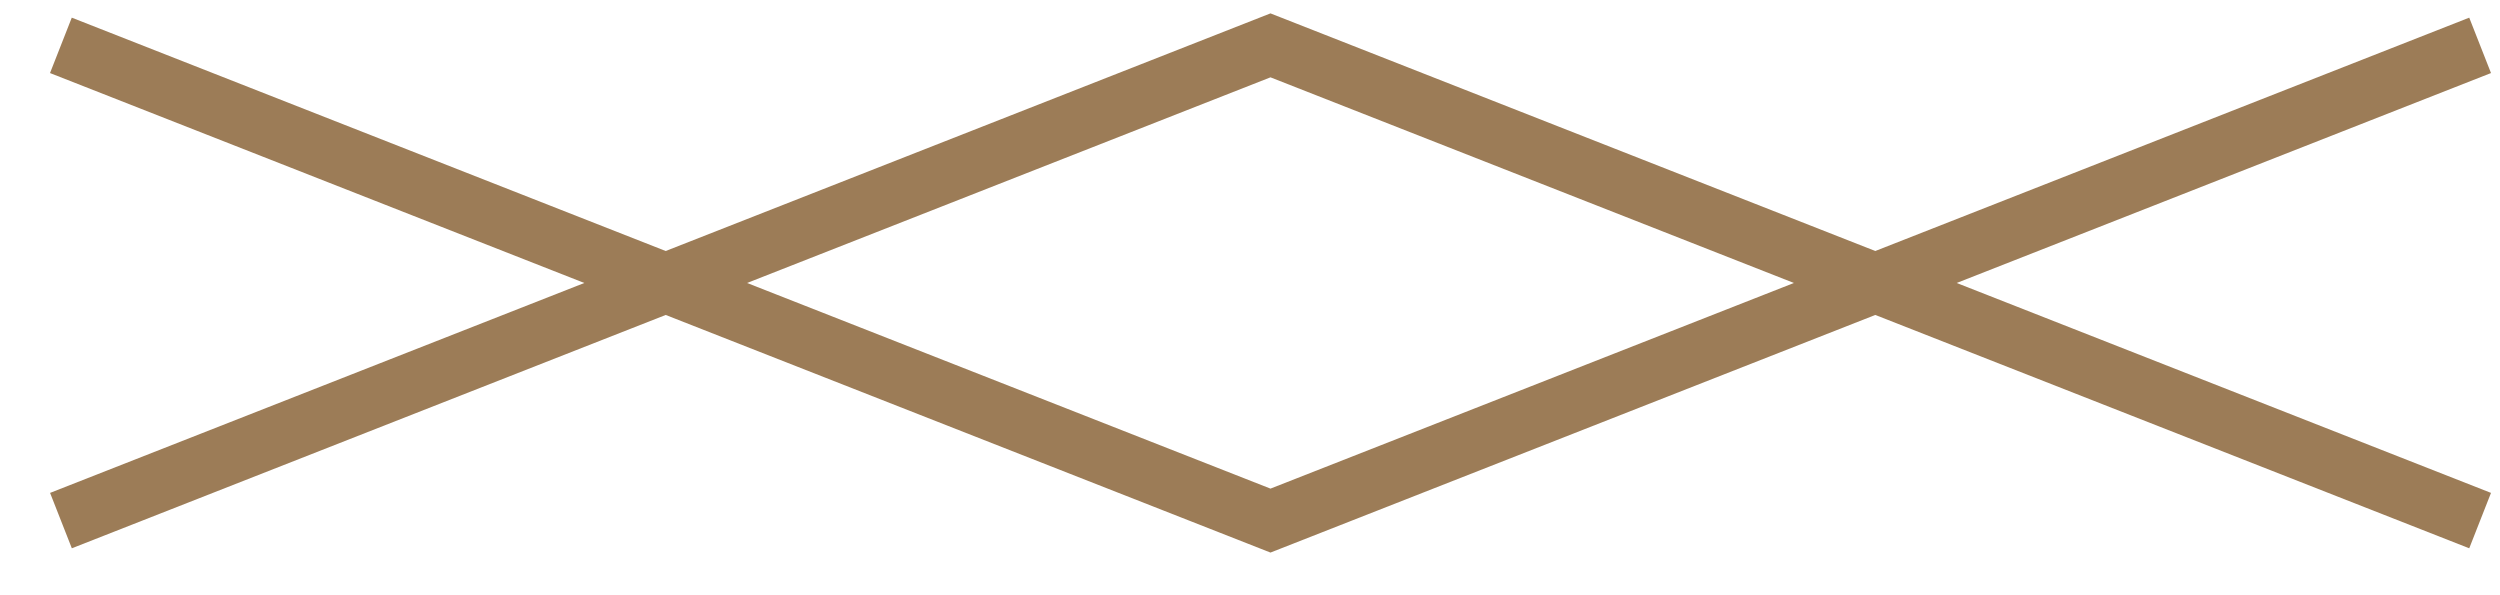<?xml version="1.0" encoding="UTF-8"?> <svg xmlns="http://www.w3.org/2000/svg" width="42" height="10" viewBox="0 0 42 10" fill="none"><g clip-path="url(#clip0_7_726)"><path d="M41.666 8.746L21.344 0.762L1.024 8.746" stroke="#9C7C57" stroke-miterlimit="10" stroke-dasharray="57 57"></path><path d="M41.666 0.762L21.344 8.746L1.023 0.762" stroke="#9C7C57" stroke-miterlimit="10" stroke-dasharray="57 57"></path></g><defs><clipPath id="clip0_7_726"><rect width="41.13" height="9.14" fill="white" transform="translate(0.78 0.17)"></rect></clipPath></defs></svg> 